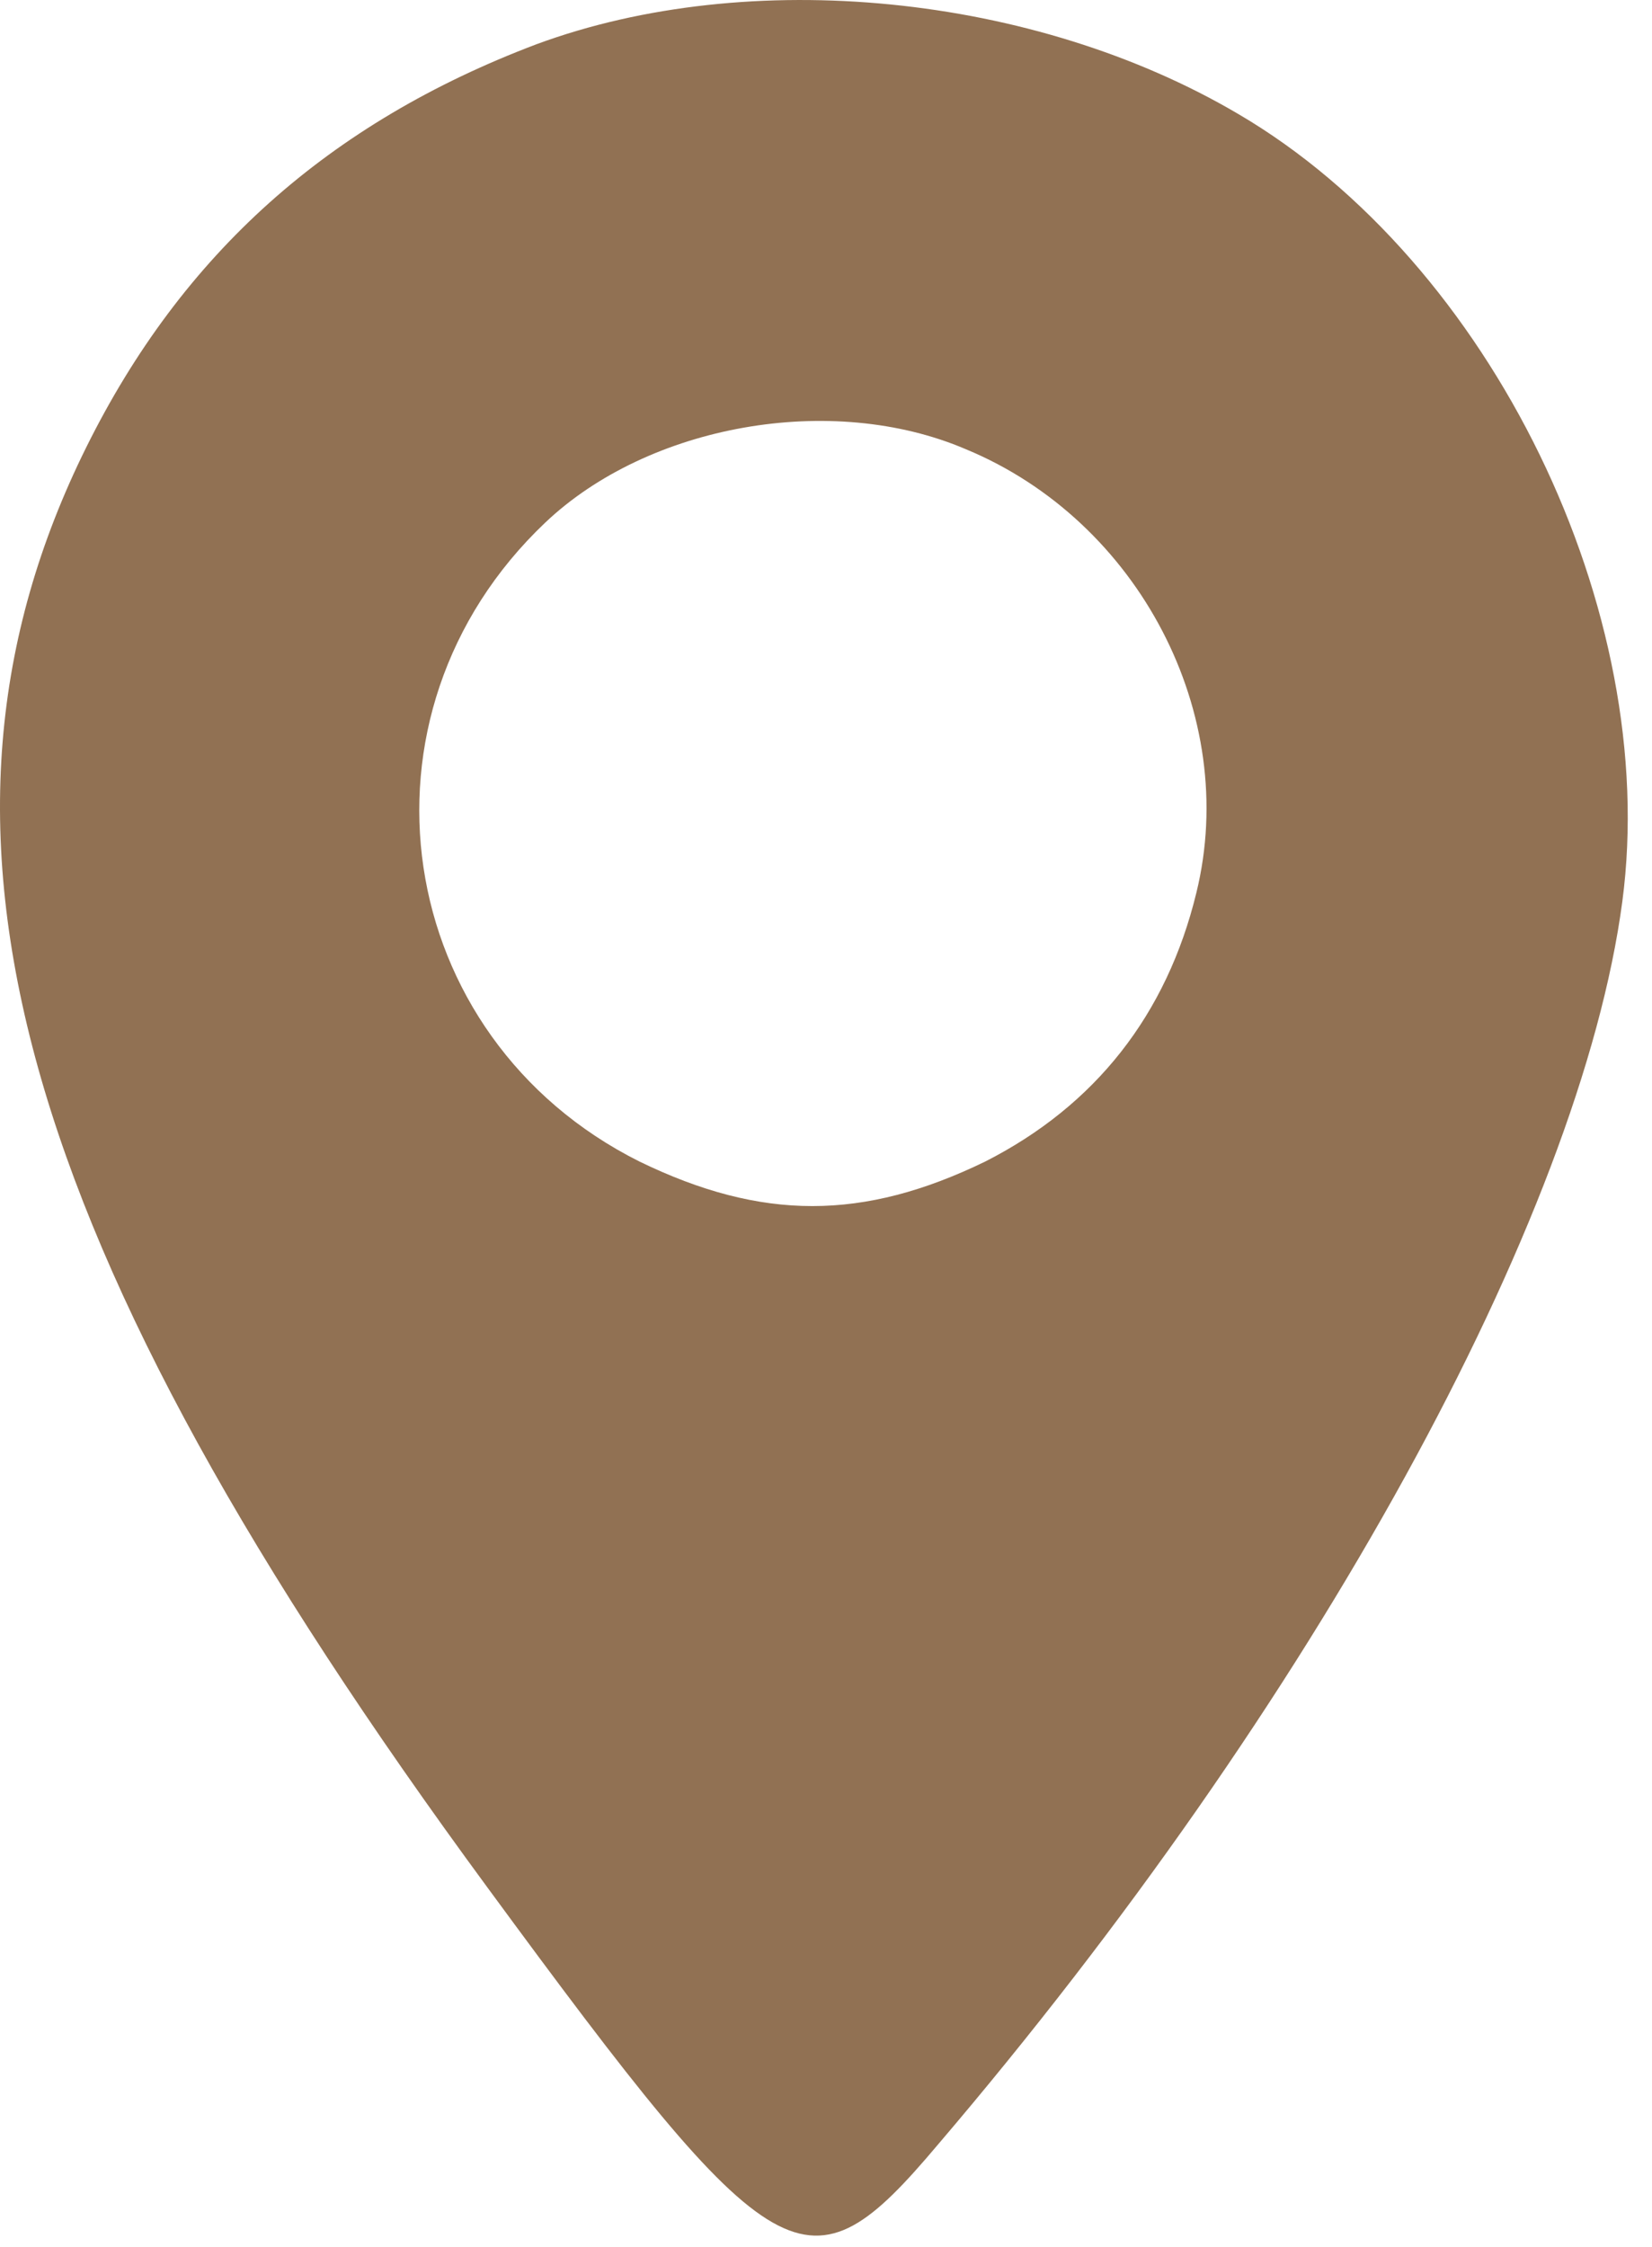 <?xml version="1.0" encoding="UTF-8"?> <svg xmlns="http://www.w3.org/2000/svg" width="25" height="34" viewBox="0 0 25 34" fill="none"> <path d="M8.12 0.669C4.976 1.858 2.757 3.839 1.304 6.771C-1.549 12.53 0.194 18.791 7.38 28.565C11.765 34.536 12.214 34.8 14.195 32.449C19.875 25.791 23.917 18.421 24.551 13.64C25.132 9.254 22.57 3.971 18.739 1.725C15.648 -0.097 11.342 -0.52 8.12 0.669ZM14.618 6.798C17.233 7.881 18.766 10.813 18.105 13.508C17.656 15.357 16.573 16.73 14.909 17.576C13.06 18.474 11.527 18.474 9.678 17.576C5.927 15.7 5.187 10.813 8.252 7.907C9.81 6.428 12.584 5.926 14.618 6.798Z" fill="#917153"></path> </svg> 